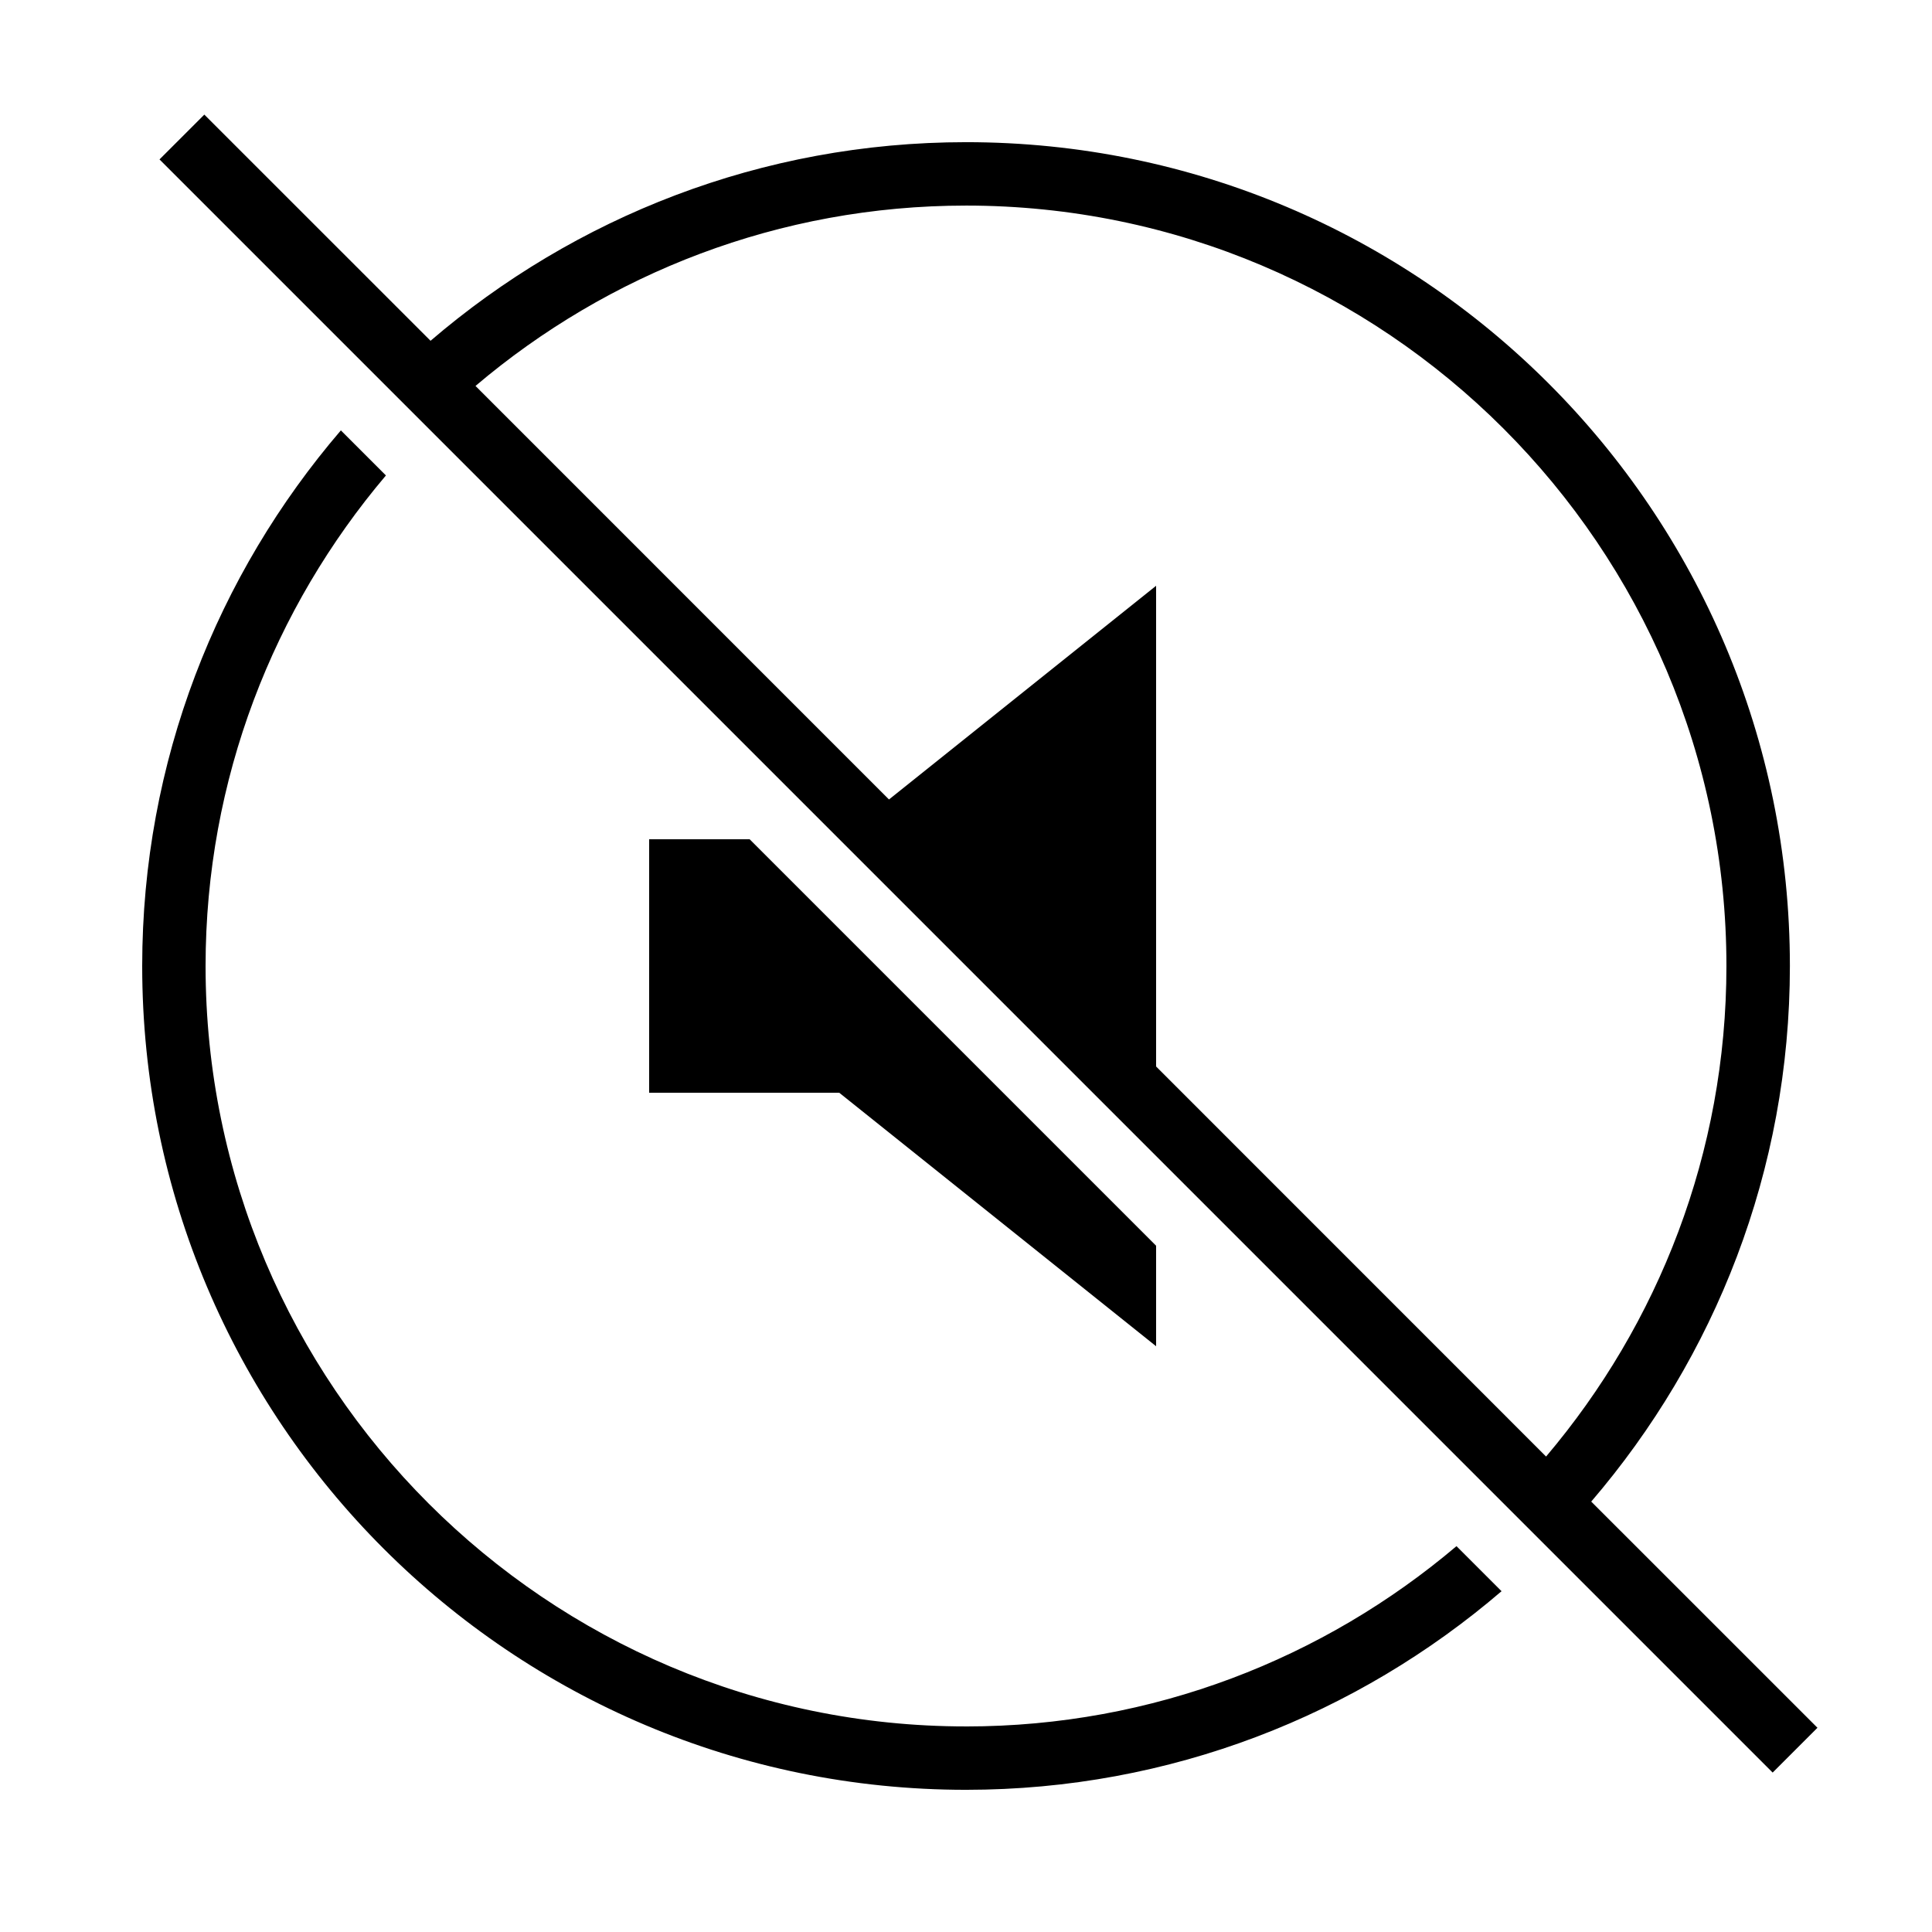 <?xml version="1.0" encoding="UTF-8"?>
<!-- Uploaded to: SVG Repo, www.svgrepo.com, Generator: SVG Repo Mixer Tools -->
<svg fill="#000000" width="800px" height="800px" version="1.1" viewBox="144 144 512 512" xmlns="http://www.w3.org/2000/svg">
 <g>
  <path d="m316.03 433.59h50.379l83.969 67.176v-26.637l-107.71-107.71h-26.633z"/>
  <path d="m400 601.52c-111.12 0-201.52-90.398-201.52-201.52 0-49.523 18.035-94.867 47.793-130l-11.941-11.941c-32.746 38.172-52.648 87.695-52.648 141.94 0 120.58 97.738 218.32 218.32 218.32 54.227 0 103.75-19.902 141.92-52.633l-11.941-11.941c-35.109 29.742-80.453 47.781-129.98 47.781z"/>
  <path d="m613.77 613.75 11.875-11.875-59.953-59.938c32.746-38.172 52.648-87.695 52.648-141.94 0-120.58-97.738-218.32-218.32-218.32-54.227 0-103.75 19.902-141.92 52.633l-59.953-59.938-11.875 11.875zm-213.77-415.27c111.12 0 201.52 90.398 201.52 201.52 0 49.523-18.035 94.867-47.793 130l-103.35-103.37v-127.39l-70.785 56.629-109.58-109.59c35.117-29.762 80.457-47.797 129.98-47.797z"/>
 </g>
</svg>